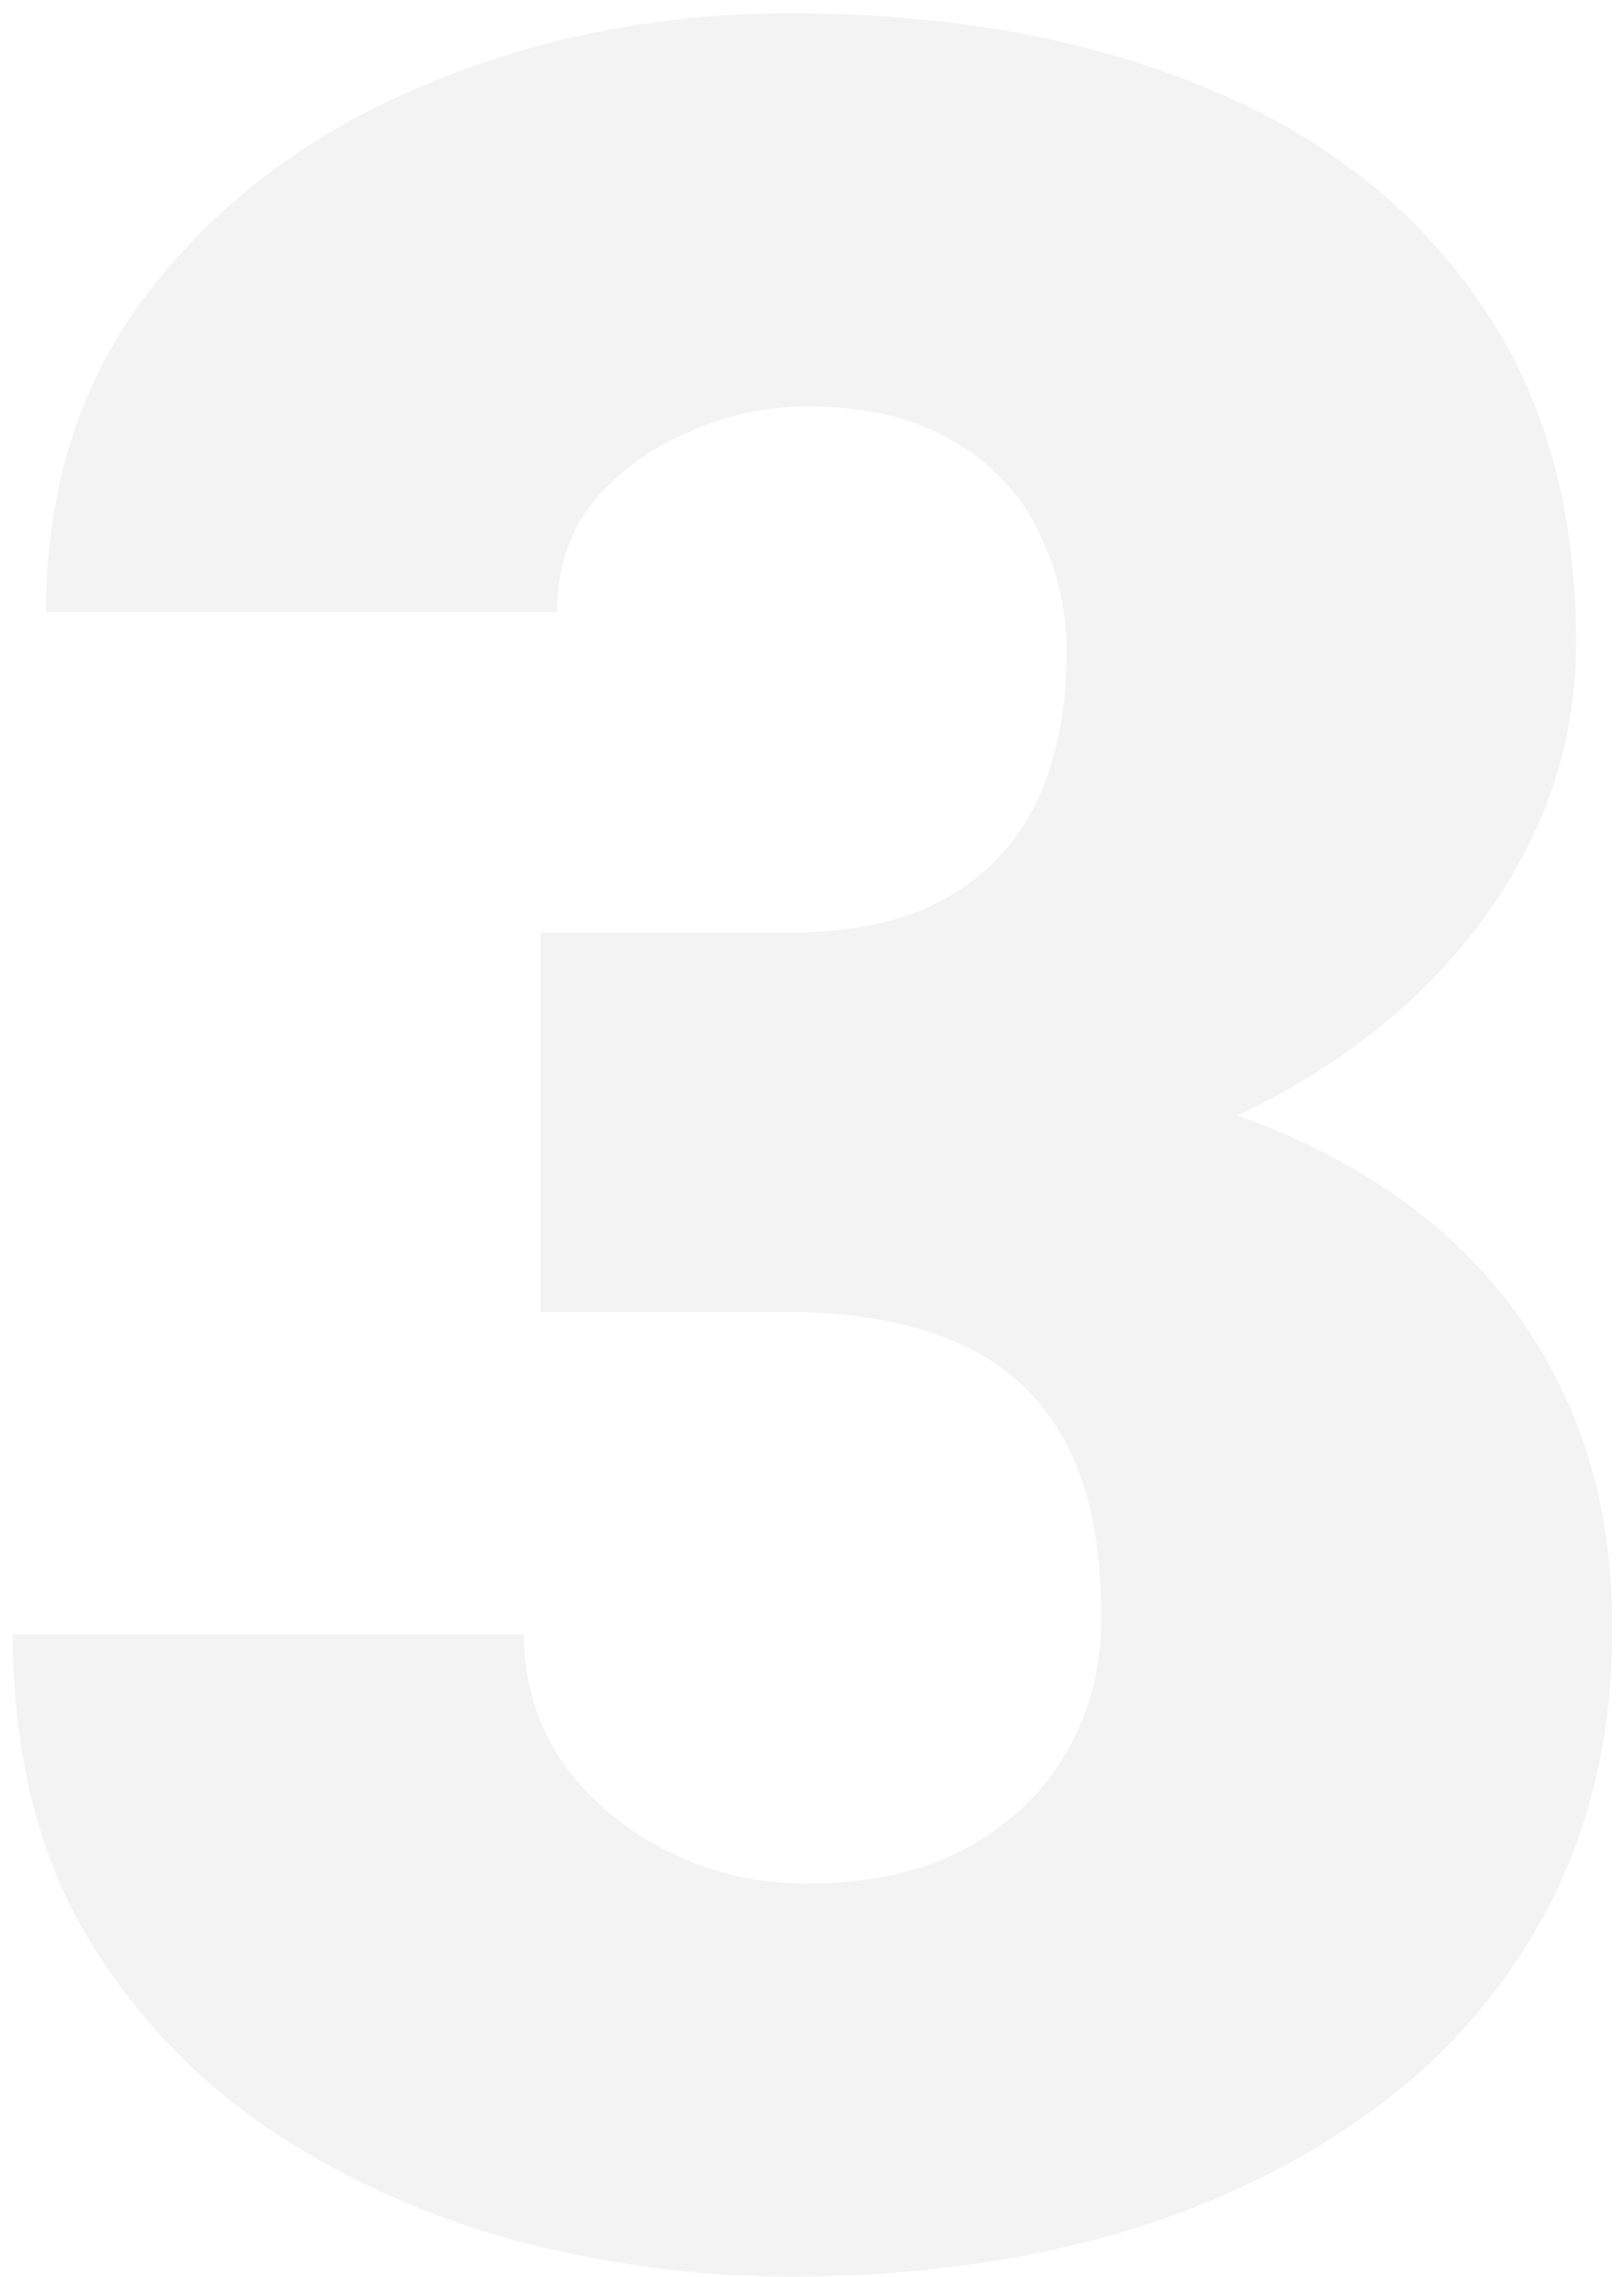 <svg width="107" height="150" viewBox="0 0 107 150" fill="none" xmlns="http://www.w3.org/2000/svg">
<path opacity="0.05" d="M35.609 61.44H51.945C56.129 61.44 59.549 60.709 62.205 59.248C64.927 57.721 66.953 55.596 68.281 52.873C69.609 50.084 70.273 46.797 70.273 43.012C70.273 40.09 69.642 37.4 68.381 34.943C67.185 32.486 65.326 30.527 62.803 29.066C60.279 27.539 57.058 26.775 53.14 26.775C50.484 26.775 47.894 27.34 45.371 28.469C42.847 29.531 40.756 31.059 39.096 33.051C37.502 35.043 36.705 37.467 36.705 40.322H3.037C3.037 32.088 5.295 25.049 9.81 19.205C14.392 13.295 20.402 8.779 27.84 5.658C35.343 2.471 43.412 0.877 52.045 0.877C62.338 0.877 71.369 2.471 79.138 5.658C86.908 8.779 92.951 13.428 97.267 19.604C101.65 25.713 103.842 33.283 103.842 42.315C103.842 47.295 102.679 51.977 100.355 56.359C98.031 60.742 94.777 64.594 90.594 67.914C86.41 71.234 81.496 73.857 75.851 75.783C70.273 77.643 64.164 78.572 57.523 78.572H35.609V61.44ZM35.609 86.441V69.707H57.523C64.761 69.707 71.369 70.537 77.346 72.197C83.322 73.791 88.469 76.182 92.785 79.369C97.101 82.557 100.422 86.508 102.746 91.223C105.07 95.871 106.232 101.217 106.232 107.26C106.232 114.033 104.871 120.076 102.148 125.389C99.425 130.701 95.607 135.184 90.693 138.836C85.779 142.488 80.035 145.277 73.461 147.203C66.886 149.062 59.748 149.992 52.045 149.992C46.002 149.992 39.959 149.195 33.916 147.602C27.873 145.941 22.361 143.418 17.381 140.031C12.4 136.578 8.383 132.195 5.328 126.883C2.34 121.504 0.845 115.096 0.845 107.658H34.513C34.513 110.713 35.343 113.502 37.004 116.025C38.73 118.482 41.021 120.441 43.877 121.902C46.732 123.363 49.82 124.094 53.14 124.094C57.258 124.094 60.744 123.33 63.599 121.803C66.521 120.209 68.746 118.084 70.273 115.428C71.8 112.771 72.564 109.816 72.564 106.562C72.564 101.648 71.734 97.731 70.074 94.809C68.48 91.887 66.123 89.762 63.002 88.434C59.947 87.106 56.261 86.441 51.945 86.441H35.609Z" fill="black"/>
</svg>

